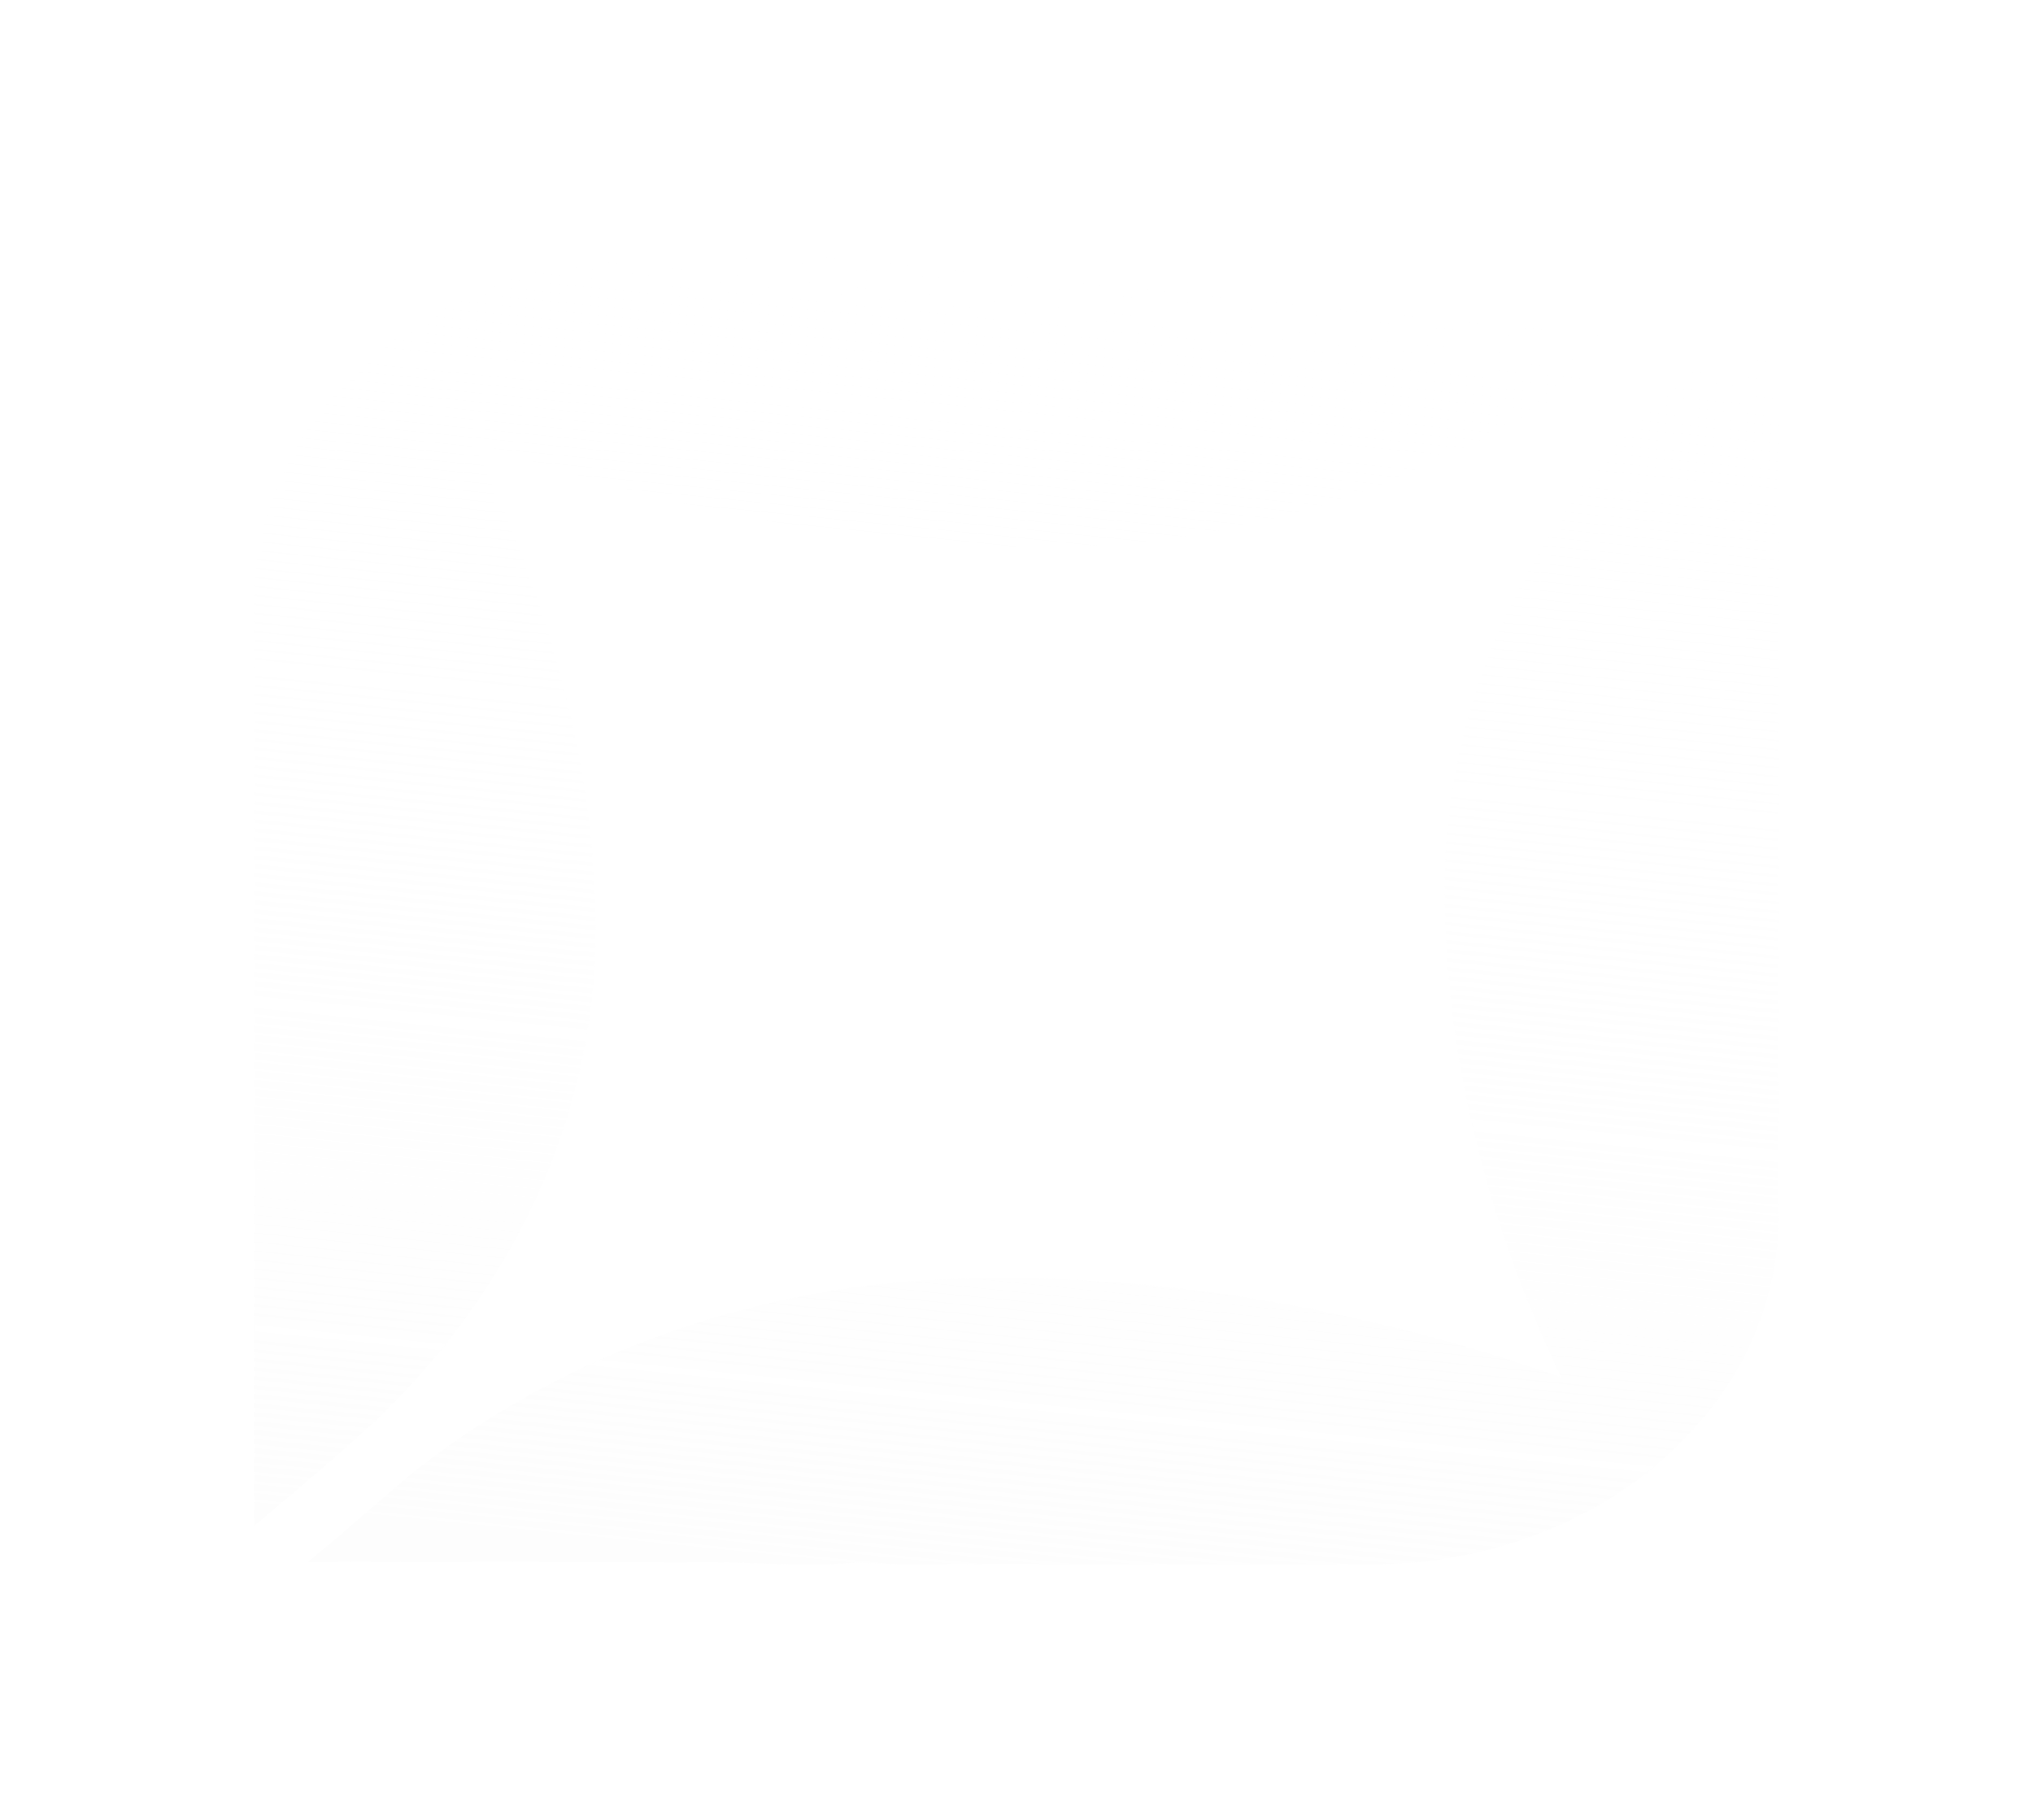 <?xml version="1.0" encoding="utf-8"?>
<svg xmlns="http://www.w3.org/2000/svg" fill="none" height="100%" overflow="visible" preserveAspectRatio="none" style="display: block;" viewBox="0 0 800 716" width="100%">
<g filter="url(#filter0_f_0_9448)" id="Vector" opacity="0.97">
<path d="M136.802 149.689C166.146 118.988 211.58 99.985 257.919 100C353.72 100.046 449.52 100.198 545.338 100.229C590.879 100.198 636.438 100.641 681.978 100.061C668.832 110.432 656.662 121.703 643.907 132.424C585.77 181.625 506.291 211.838 424.683 214.888C342.632 217.374 261.29 200.277 185.82 173.557C208.387 220.653 225.169 270.083 231.432 320.839C234.661 347.62 235.867 374.768 231.787 401.549C223.555 459.321 193.999 514.546 148.955 557.936C133.219 572.562 116.666 586.532 100.043 600.395C99.954 479.758 100.043 359.12 100.008 238.482C99.635 206.393 112.781 174.289 136.802 149.689Z" fill="url(#paint0_linear_0_9448)" fill-opacity="0.58"/>
<path d="M635.497 176.025C654.231 154.139 677.507 135.593 699.985 116.636C700.038 236.526 699.932 356.432 699.932 476.323C700.624 508.915 687.141 541.583 662.534 566.397C633.634 596.579 588.945 614.789 543.529 615.491C490.909 615.644 438.29 615.506 385.671 615.476C369.686 615.216 353.631 616.132 337.717 614.789C315.257 616.879 292.762 614.225 270.266 614.759C220.521 614.805 170.793 614.439 121.048 614.744C134.975 603.397 148.138 591.363 161.958 579.91C216.884 535.925 289.409 508.335 364.382 503.745C449.715 499.139 535.35 514.344 614.261 541.873C584.652 479.587 567.674 412.527 568.561 345.101C569.608 284.553 593.256 224.508 635.497 176.025Z" fill="url(#paint1_linear_0_9448)" fill-opacity="0.58"/>
</g>
<defs>
<filter color-interpolation-filters="sRGB" filterUnits="userSpaceOnUse" height="715.604" id="filter0_f_0_9448" width="800" x="-1.25667e-10" y="0">
<feFlood flood-opacity="0" result="BackgroundImageFix"/>
<feBlend in="SourceGraphic" in2="BackgroundImageFix" mode="normal" result="shape"/>
<feGaussianBlur result="effect1_foregroundBlur_0_9448" stdDeviation="50"/>
</filter>
<linearGradient gradientUnits="userSpaceOnUse" id="paint0_linear_0_9448" x1="400" x2="347.595" y1="100" y2="617.458">
<stop stop-color="white" stop-opacity="0"/>
<stop offset="1" stop-color="#FCFCFC"/>
</linearGradient>
<linearGradient gradientUnits="userSpaceOnUse" id="paint1_linear_0_9448" x1="400" x2="347.595" y1="100" y2="617.458">
<stop stop-color="white" stop-opacity="0"/>
<stop offset="1" stop-color="#FCFCFC"/>
</linearGradient>
</defs>
</svg>